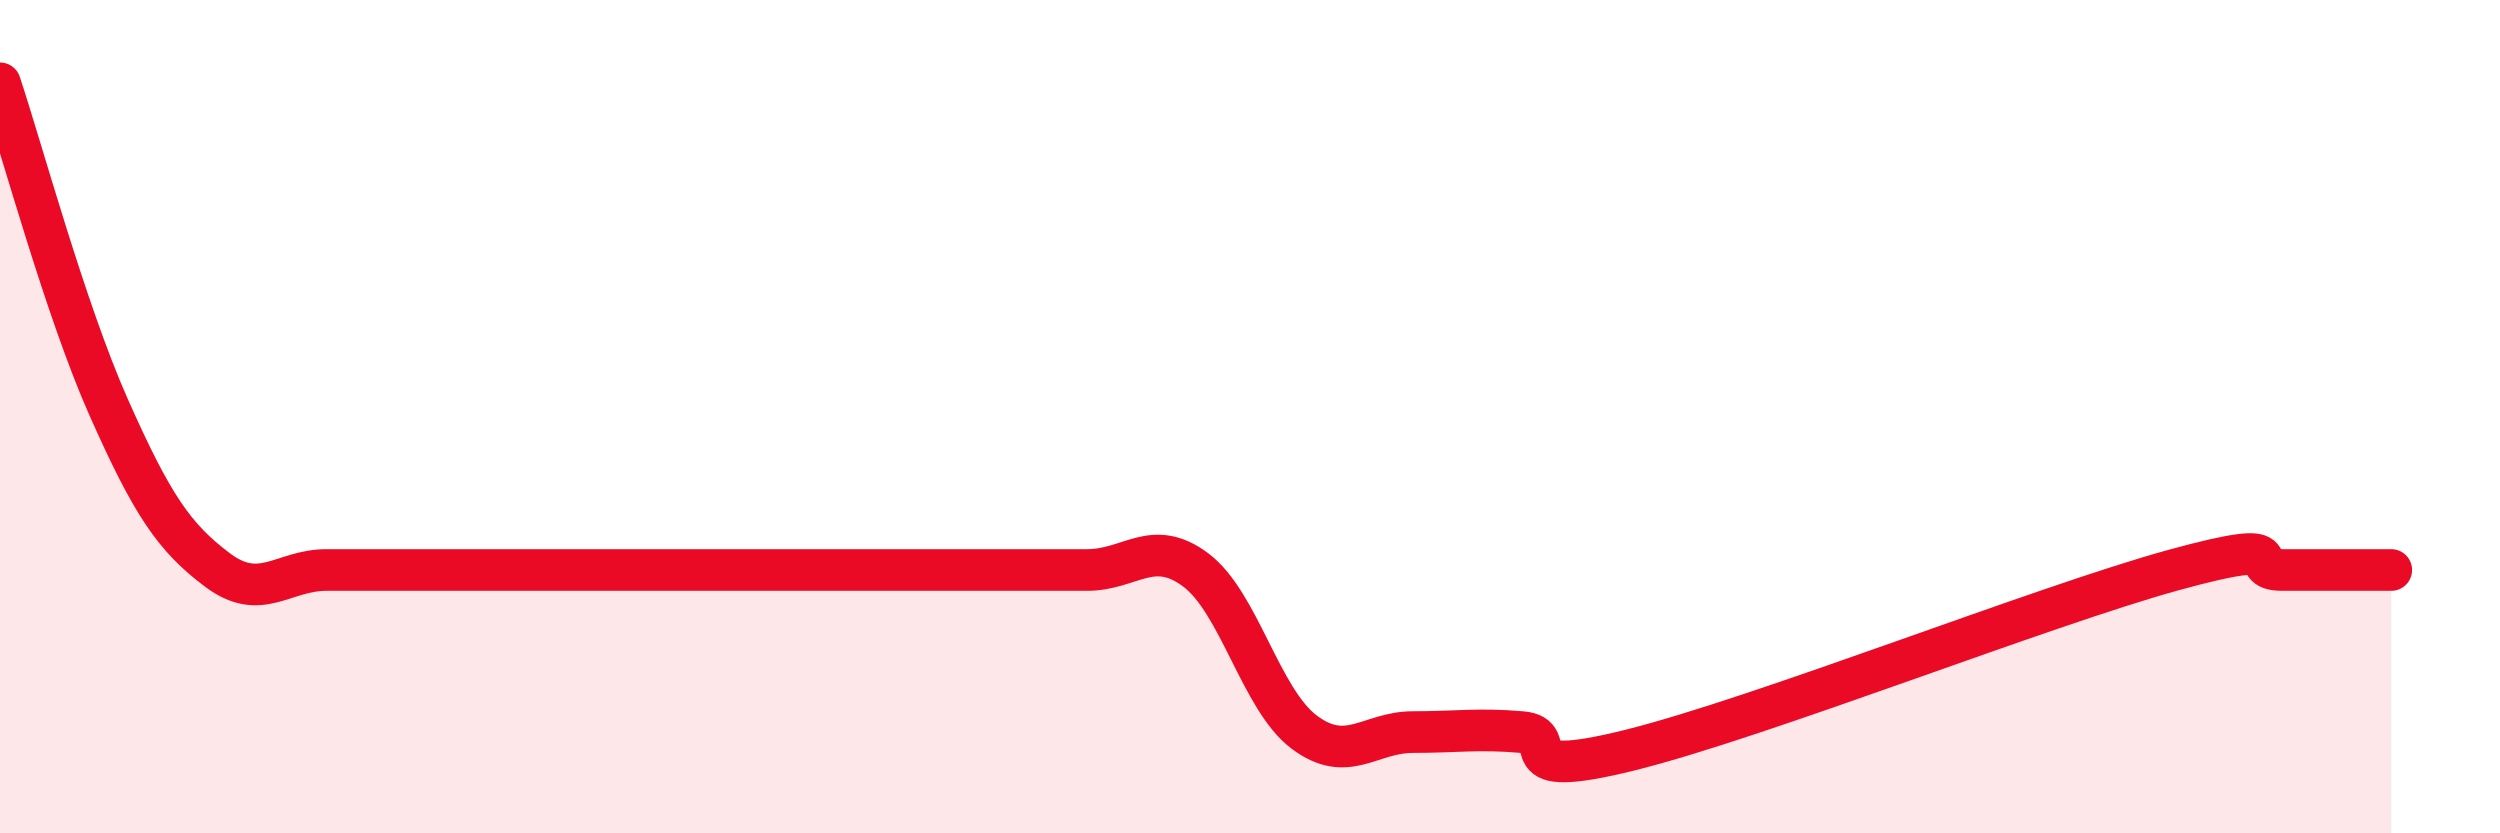 
    <svg width="60" height="20" viewBox="0 0 60 20" xmlns="http://www.w3.org/2000/svg">
      <path
        d="M 0,2 C 0.52,3.56 1.57,7.44 2.61,9.78 C 3.65,12.12 4.18,12.9 5.22,13.68 C 6.26,14.46 6.79,13.68 7.83,13.68 C 8.87,13.68 9.39,13.68 10.43,13.68 C 11.47,13.68 12,13.68 13.04,13.68 C 14.08,13.68 14.61,13.68 15.65,13.68 C 16.69,13.68 17.22,13.68 18.26,13.68 C 19.3,13.68 19.83,13.68 20.87,13.68 C 21.91,13.68 22.44,13.68 23.48,13.68 C 24.52,13.68 25.05,13.68 26.09,13.68 C 27.13,13.68 27.66,12.9 28.7,13.68 C 29.74,14.46 30.26,16.79 31.3,17.57 C 32.34,18.35 32.87,17.57 33.91,17.57 C 34.95,17.57 35.48,17.48 36.52,17.57 C 37.56,17.66 36,18.78 39.13,18 C 42.26,17.22 49.04,14.54 52.17,13.68 C 55.3,12.82 53.74,13.68 54.78,13.68 C 55.82,13.68 56.87,13.68 57.39,13.68L57.39 20L0 20Z"
        fill="#EB0A25"
        opacity="0.1"
        stroke-linecap="round"
        stroke-linejoin="round"
      />
      <path
        d="M 0,2 C 0.52,3.56 1.57,7.44 2.61,9.78 C 3.65,12.12 4.18,12.9 5.22,13.68 C 6.26,14.46 6.79,13.68 7.83,13.68 C 8.87,13.68 9.39,13.68 10.43,13.68 C 11.47,13.68 12,13.68 13.04,13.68 C 14.08,13.68 14.61,13.68 15.65,13.68 C 16.69,13.68 17.22,13.68 18.26,13.68 C 19.3,13.68 19.83,13.68 20.87,13.68 C 21.91,13.68 22.44,13.68 23.48,13.68 C 24.52,13.68 25.05,13.68 26.09,13.68 C 27.13,13.68 27.66,12.9 28.7,13.68 C 29.74,14.46 30.26,16.79 31.3,17.57 C 32.34,18.35 32.87,17.57 33.91,17.57 C 34.95,17.57 35.48,17.48 36.52,17.57 C 37.56,17.66 36,18.78 39.13,18 C 42.26,17.22 49.04,14.54 52.17,13.68 C 55.3,12.82 53.74,13.68 54.78,13.68 C 55.82,13.68 56.87,13.68 57.39,13.68"
        stroke="#EB0A25"
        stroke-width="1"
        fill="none"
        stroke-linecap="round"
        stroke-linejoin="round"
      />
    </svg>
  
